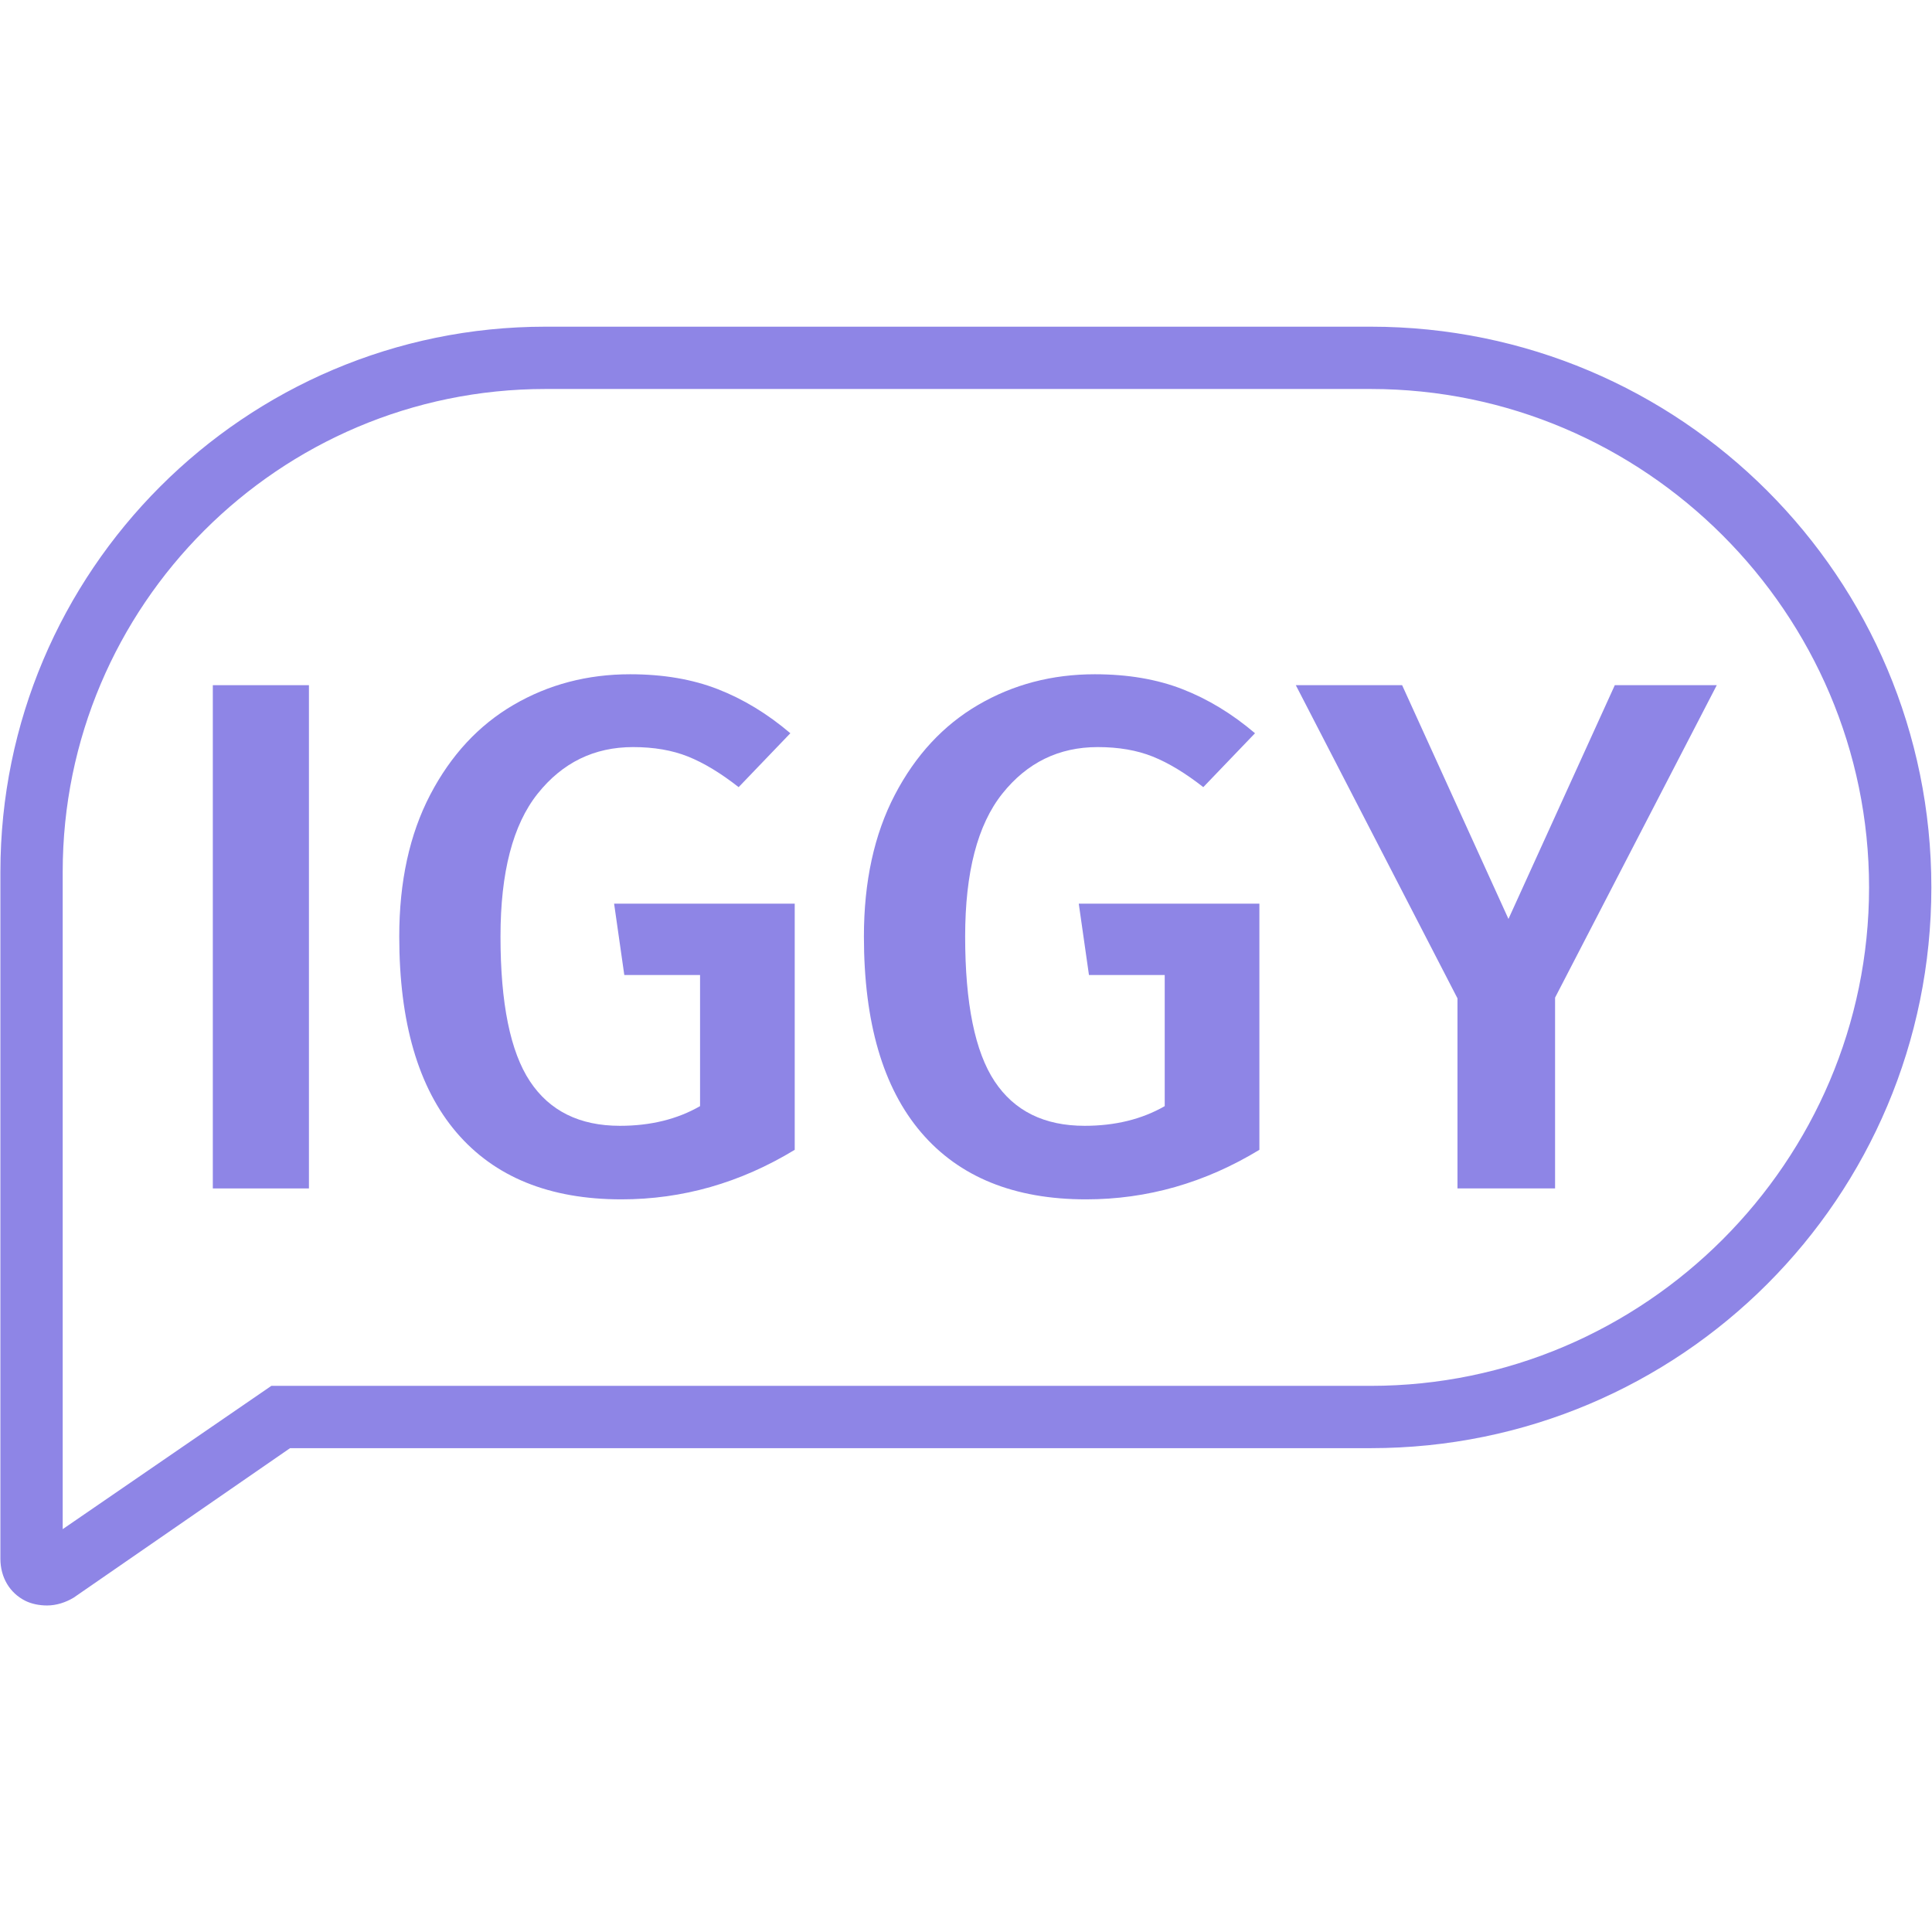 <svg xmlns="http://www.w3.org/2000/svg" xmlns:xlink="http://www.w3.org/1999/xlink" width="1500" zoomAndPan="magnify" viewBox="0 0 1125 1125" height="1500" preserveAspectRatio="xMidYMid meet" version="1.0"><defs><g/><clipPath id="f586ad1a3f"><path d="M 0 190.227 L 1124.859 190.227 L 1124.859 934.867 L 0 934.867 Z M 0 190.227 " clip-rule="nonzero"/></clipPath></defs><g clip-path="url(#f586ad1a3f)"><path fill="#8e85e6" d="M 27.438 934.867 C 22.906 934.867 18.371 933.961 14.742 932.148 C 5.676 927.613 0.234 918.543 0.234 907.66 L 0.234 507.676 C 0.234 332.625 142.598 190.227 317.602 190.227 L 798.188 190.227 C 978.633 190.227 1124.625 336.254 1124.625 516.746 C 1124.625 697.234 978.633 843.262 798.188 843.262 L 168.895 843.262 L 42.855 930.332 C 38.32 933.055 32.879 934.867 27.438 934.867 Z M 317.602 226.508 C 162.547 226.508 36.508 352.578 36.508 507.676 L 36.508 890.426 L 158.012 806.98 L 798.188 806.98 C 957.777 806.98 1088.352 676.375 1088.352 516.746 C 1088.352 357.113 957.777 226.508 798.188 226.508 Z M 317.602 226.508 " fill-opacity="1" fill-rule="nonzero"/></g><g fill="#8e85e6" fill-opacity="1"><g transform="translate(89.567, 692.025)"><g><path d="M 90.328 -293.047 L 90.328 0 L 34.359 0 L 34.359 -293.047 Z M 90.328 -293.047 "/></g></g></g><g fill="#8e85e6" fill-opacity="1"><g transform="translate(214.25, 692.025)"><g><path d="M 152.672 -299.406 C 171.898 -299.406 188.938 -296.504 203.781 -290.703 C 218.625 -284.91 232.688 -276.363 245.969 -265.062 L 215.859 -233.672 C 205.398 -241.867 195.578 -247.805 186.391 -251.484 C 177.203 -255.16 166.531 -257 154.375 -257 C 131.75 -257 113.227 -247.953 98.812 -229.859 C 84.395 -211.766 77.188 -184.055 77.188 -146.734 C 77.188 -107.723 82.91 -79.594 94.359 -62.344 C 105.805 -45.094 123.266 -36.469 146.734 -36.469 C 164.547 -36.469 180.098 -40.285 193.391 -47.922 L 193.391 -124.266 L 149.281 -124.266 L 143.344 -165.828 L 248.516 -165.828 L 248.516 -22.484 C 216.848 -3.254 183.203 6.359 147.578 6.359 C 105.734 6.359 73.711 -6.645 51.516 -32.656 C 29.328 -58.664 18.234 -96.691 18.234 -146.734 C 18.234 -178.68 24.238 -206.176 36.25 -229.219 C 48.27 -252.258 64.457 -269.719 84.812 -281.594 C 105.176 -293.469 127.797 -299.406 152.672 -299.406 Z M 152.672 -299.406 "/></g></g></g><g fill="#8e85e6" fill-opacity="1"><g transform="translate(484.82, 692.025)"><g><path d="M 152.672 -299.406 C 171.898 -299.406 188.938 -296.504 203.781 -290.703 C 218.625 -284.91 232.688 -276.363 245.969 -265.062 L 215.859 -233.672 C 205.398 -241.867 195.578 -247.805 186.391 -251.484 C 177.203 -255.16 166.531 -257 154.375 -257 C 131.75 -257 113.227 -247.953 98.812 -229.859 C 84.395 -211.766 77.188 -184.055 77.188 -146.734 C 77.188 -107.723 82.91 -79.594 94.359 -62.344 C 105.805 -45.094 123.266 -36.469 146.734 -36.469 C 164.547 -36.469 180.098 -40.285 193.391 -47.922 L 193.391 -124.266 L 149.281 -124.266 L 143.344 -165.828 L 248.516 -165.828 L 248.516 -22.484 C 216.848 -3.254 183.203 6.359 147.578 6.359 C 105.734 6.359 73.711 -6.645 51.516 -32.656 C 29.328 -58.664 18.234 -96.691 18.234 -146.734 C 18.234 -178.68 24.238 -206.176 36.25 -229.219 C 48.27 -252.258 64.457 -269.719 84.812 -281.594 C 105.176 -293.469 127.797 -299.406 152.672 -299.406 Z M 152.672 -299.406 "/></g></g></g><g fill="#8e85e6" fill-opacity="1"><g transform="translate(755.391, 692.025)"><g><path d="M 244.281 -293.047 L 150.125 -111.109 L 150.125 0 L 93.297 0 L 93.297 -110.688 L -0.844 -293.047 L 61.062 -293.047 L 122.984 -156.922 L 184.906 -293.047 Z M 244.281 -293.047 "/></g></g></g></svg>